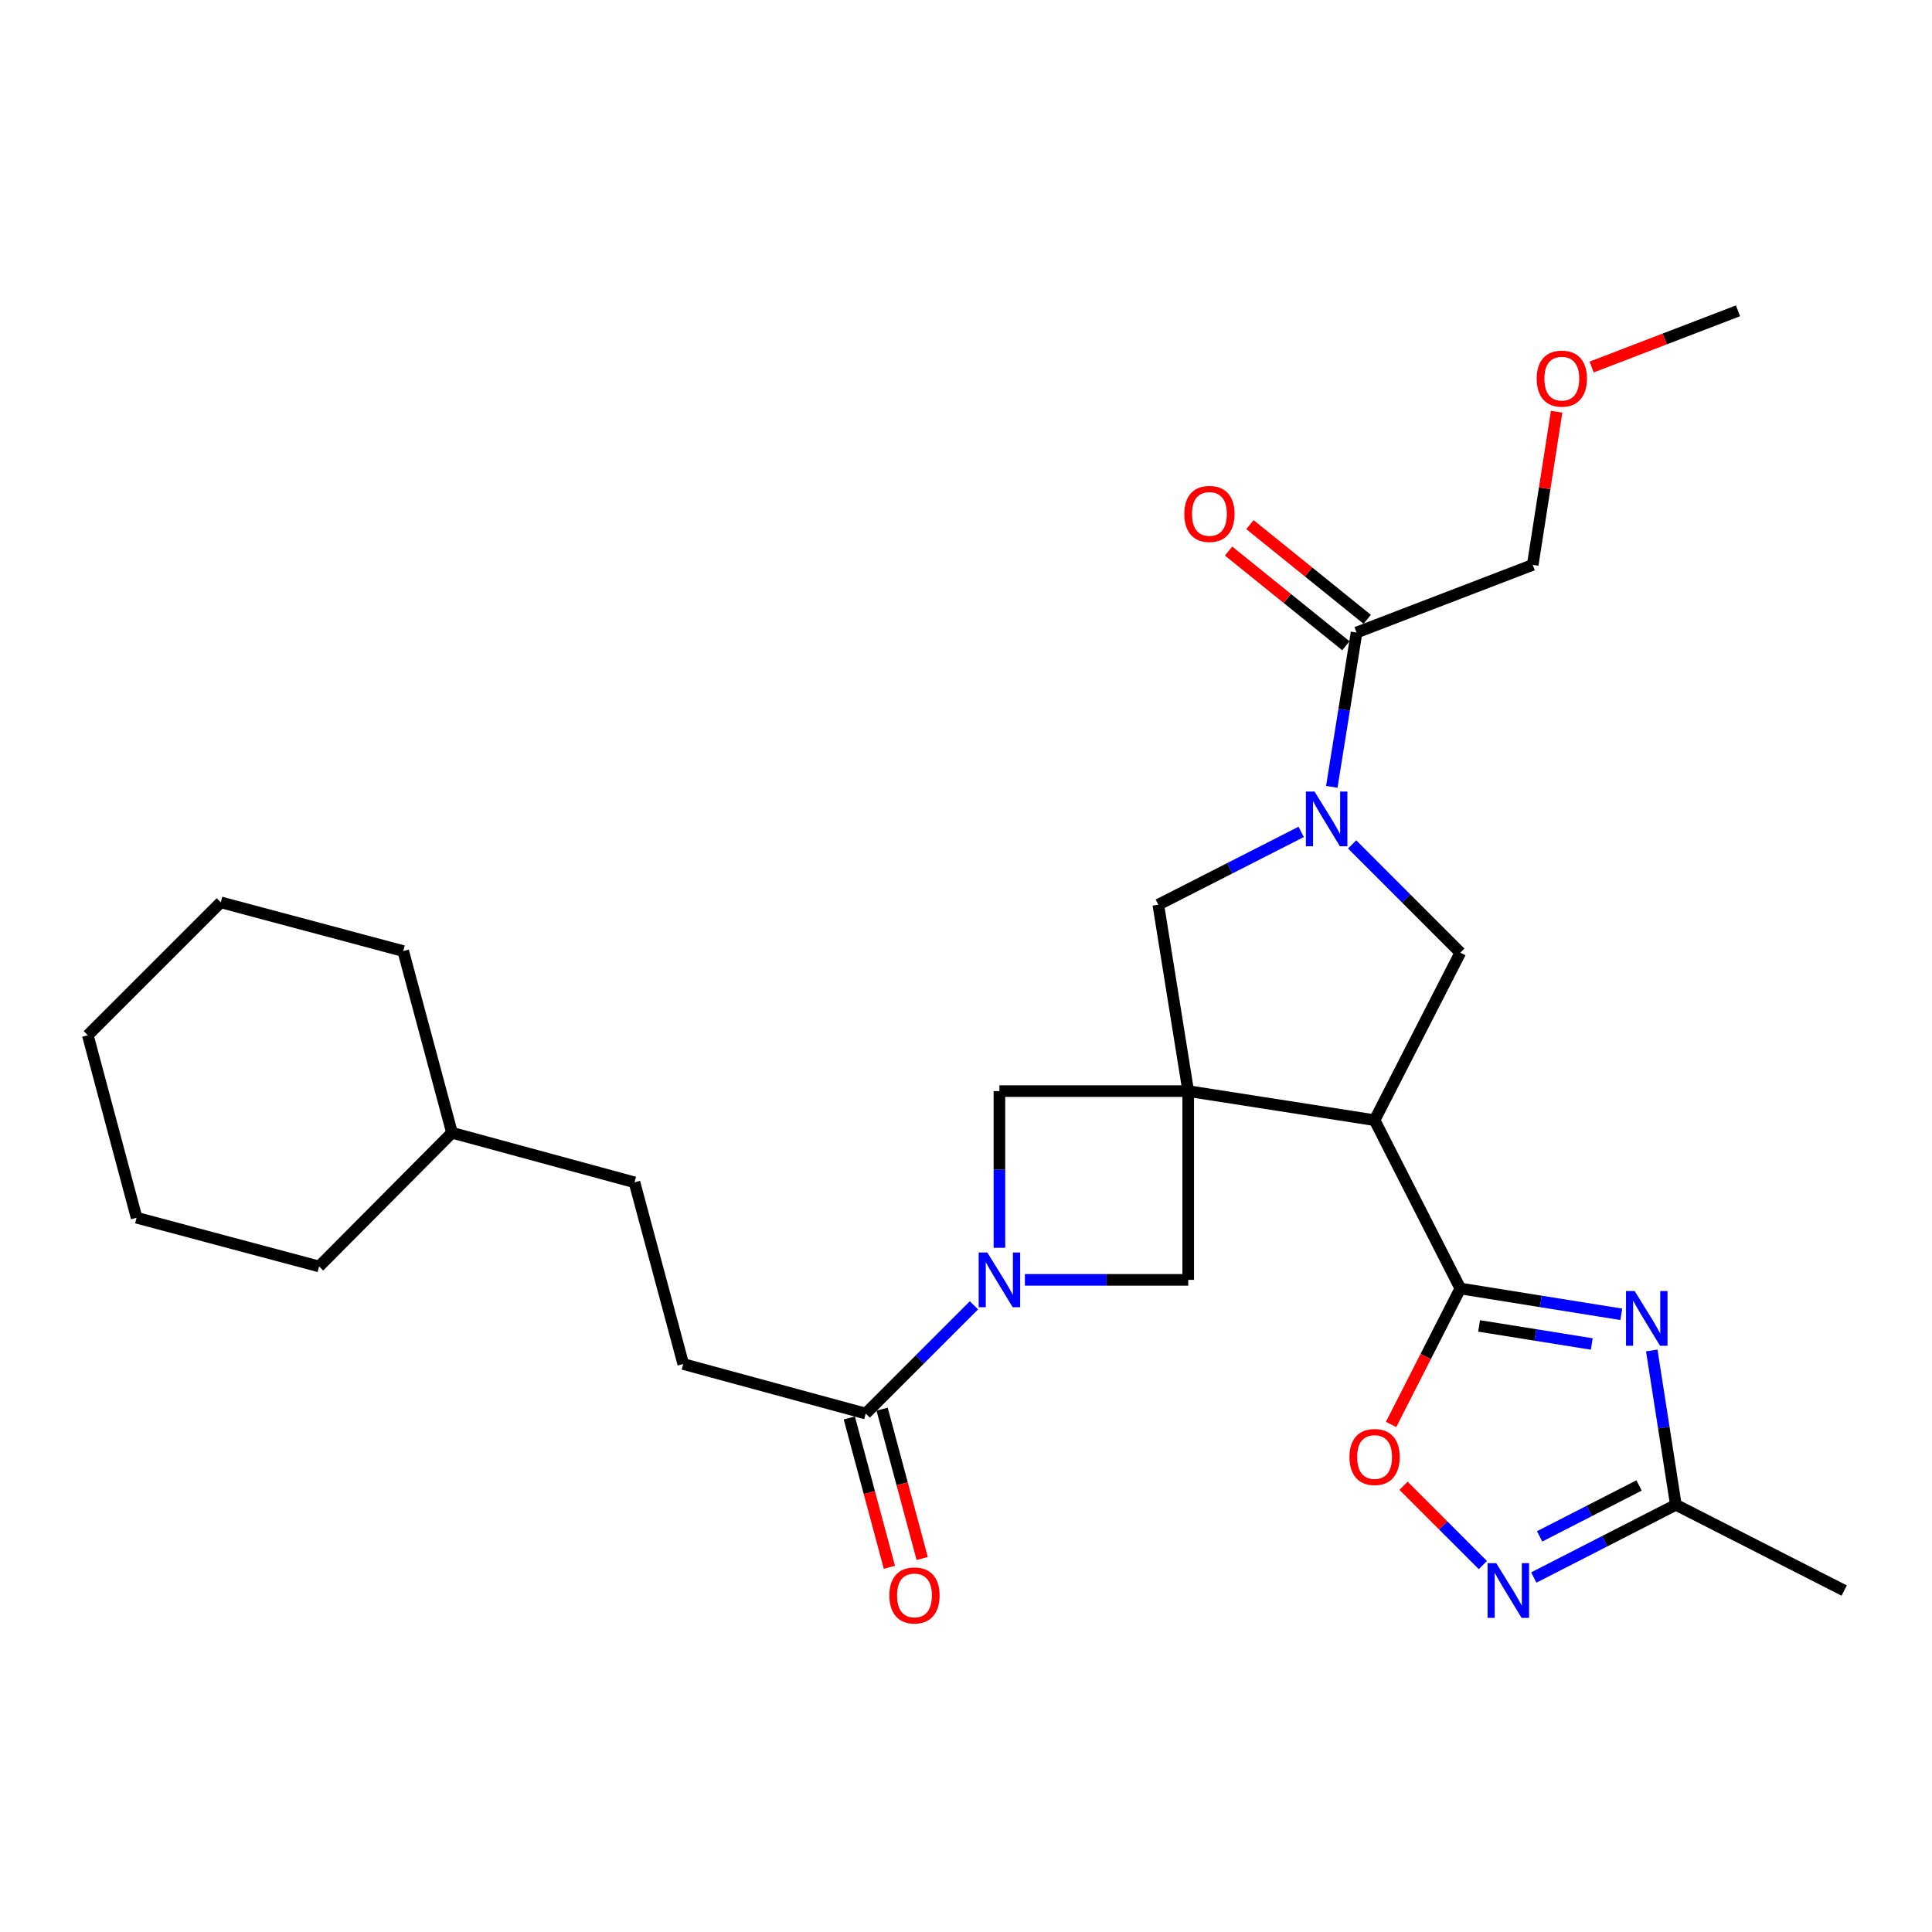 <?xml version='1.0' encoding='iso-8859-1'?>
<svg version='1.1' baseProfile='full'
              xmlns='http://www.w3.org/2000/svg'
                      xmlns:rdkit='http://www.rdkit.org/xml'
                      xmlns:xlink='http://www.w3.org/1999/xlink'
                  xml:space='preserve'
width='1000px' height='1000px' viewBox='0 0 1000 1000'>
<!-- END OF HEADER -->
<rect style='opacity:1.0;fill:#FFFFFF;stroke:none' width='1000' height='1000' x='0' y='0'> </rect>
<path class='bond-0' d='M 615.019,564.754 L 711.488,579.797' style='fill:none;fill-rule:evenodd;stroke:#000000;stroke-width:6px;stroke-linecap:butt;stroke-linejoin:miter;stroke-opacity:1' />
<path class='bond-8' d='M 615.019,564.754 L 599.536,468.265' style='fill:none;fill-rule:evenodd;stroke:#000000;stroke-width:6px;stroke-linecap:butt;stroke-linejoin:miter;stroke-opacity:1' />
<path class='bond-9' d='M 615.019,564.754 L 517.299,564.754' style='fill:none;fill-rule:evenodd;stroke:#000000;stroke-width:6px;stroke-linecap:butt;stroke-linejoin:miter;stroke-opacity:1' />
<path class='bond-10' d='M 615.019,564.754 L 615.019,662.454' style='fill:none;fill-rule:evenodd;stroke:#000000;stroke-width:6px;stroke-linecap:butt;stroke-linejoin:miter;stroke-opacity:1' />
<path class='bond-1' d='M 711.488,579.797 L 755.864,666.927' style='fill:none;fill-rule:evenodd;stroke:#000000;stroke-width:6px;stroke-linecap:butt;stroke-linejoin:miter;stroke-opacity:1' />
<path class='bond-5' d='M 711.488,579.797 L 755.864,493.096' style='fill:none;fill-rule:evenodd;stroke:#000000;stroke-width:6px;stroke-linecap:butt;stroke-linejoin:miter;stroke-opacity:1' />
<path class='bond-2' d='M 755.864,666.927 L 797.521,673.607' style='fill:none;fill-rule:evenodd;stroke:#000000;stroke-width:6px;stroke-linecap:butt;stroke-linejoin:miter;stroke-opacity:1' />
<path class='bond-2' d='M 797.521,673.607 L 839.179,680.286' style='fill:none;fill-rule:evenodd;stroke:#0000FF;stroke-width:6px;stroke-linecap:butt;stroke-linejoin:miter;stroke-opacity:1' />
<path class='bond-2' d='M 765.577,686.292 L 794.738,690.967' style='fill:none;fill-rule:evenodd;stroke:#000000;stroke-width:6px;stroke-linecap:butt;stroke-linejoin:miter;stroke-opacity:1' />
<path class='bond-2' d='M 794.738,690.967 L 823.898,695.643' style='fill:none;fill-rule:evenodd;stroke:#0000FF;stroke-width:6px;stroke-linecap:butt;stroke-linejoin:miter;stroke-opacity:1' />
<path class='bond-7' d='M 755.864,666.927 L 737.945,702.111' style='fill:none;fill-rule:evenodd;stroke:#000000;stroke-width:6px;stroke-linecap:butt;stroke-linejoin:miter;stroke-opacity:1' />
<path class='bond-7' d='M 737.945,702.111 L 720.026,737.294' style='fill:none;fill-rule:evenodd;stroke:#FF0000;stroke-width:6px;stroke-linecap:butt;stroke-linejoin:miter;stroke-opacity:1' />
<path class='bond-11' d='M 854.952,699.001 L 861.183,738.94' style='fill:none;fill-rule:evenodd;stroke:#0000FF;stroke-width:6px;stroke-linecap:butt;stroke-linejoin:miter;stroke-opacity:1' />
<path class='bond-11' d='M 861.183,738.94 L 867.415,778.879' style='fill:none;fill-rule:evenodd;stroke:#000000;stroke-width:6px;stroke-linecap:butt;stroke-linejoin:miter;stroke-opacity:1' />
<path class='bond-3' d='M 673.482,430.588 L 636.509,449.426' style='fill:none;fill-rule:evenodd;stroke:#0000FF;stroke-width:6px;stroke-linecap:butt;stroke-linejoin:miter;stroke-opacity:1' />
<path class='bond-3' d='M 636.509,449.426 L 599.536,468.265' style='fill:none;fill-rule:evenodd;stroke:#000000;stroke-width:6px;stroke-linecap:butt;stroke-linejoin:miter;stroke-opacity:1' />
<path class='bond-13' d='M 689.332,407.267 L 695.74,367.334' style='fill:none;fill-rule:evenodd;stroke:#0000FF;stroke-width:6px;stroke-linecap:butt;stroke-linejoin:miter;stroke-opacity:1' />
<path class='bond-13' d='M 695.74,367.334 L 702.149,327.4' style='fill:none;fill-rule:evenodd;stroke:#000000;stroke-width:6px;stroke-linecap:butt;stroke-linejoin:miter;stroke-opacity:1' />
<path class='bond-29' d='M 699.854,437.062 L 727.859,465.079' style='fill:none;fill-rule:evenodd;stroke:#0000FF;stroke-width:6px;stroke-linecap:butt;stroke-linejoin:miter;stroke-opacity:1' />
<path class='bond-29' d='M 727.859,465.079 L 755.864,493.096' style='fill:none;fill-rule:evenodd;stroke:#000000;stroke-width:6px;stroke-linecap:butt;stroke-linejoin:miter;stroke-opacity:1' />
<path class='bond-4' d='M 530.482,662.454 L 572.75,662.454' style='fill:none;fill-rule:evenodd;stroke:#0000FF;stroke-width:6px;stroke-linecap:butt;stroke-linejoin:miter;stroke-opacity:1' />
<path class='bond-4' d='M 572.75,662.454 L 615.019,662.454' style='fill:none;fill-rule:evenodd;stroke:#000000;stroke-width:6px;stroke-linecap:butt;stroke-linejoin:miter;stroke-opacity:1' />
<path class='bond-12' d='M 504.112,675.64 L 476.103,703.65' style='fill:none;fill-rule:evenodd;stroke:#0000FF;stroke-width:6px;stroke-linecap:butt;stroke-linejoin:miter;stroke-opacity:1' />
<path class='bond-12' d='M 476.103,703.65 L 448.093,731.66' style='fill:none;fill-rule:evenodd;stroke:#000000;stroke-width:6px;stroke-linecap:butt;stroke-linejoin:miter;stroke-opacity:1' />
<path class='bond-28' d='M 517.299,645.851 L 517.299,605.302' style='fill:none;fill-rule:evenodd;stroke:#0000FF;stroke-width:6px;stroke-linecap:butt;stroke-linejoin:miter;stroke-opacity:1' />
<path class='bond-28' d='M 517.299,605.302 L 517.299,564.754' style='fill:none;fill-rule:evenodd;stroke:#000000;stroke-width:6px;stroke-linecap:butt;stroke-linejoin:miter;stroke-opacity:1' />
<path class='bond-6' d='M 767.526,810.081 L 746.998,789.558' style='fill:none;fill-rule:evenodd;stroke:#0000FF;stroke-width:6px;stroke-linecap:butt;stroke-linejoin:miter;stroke-opacity:1' />
<path class='bond-6' d='M 746.998,789.558 L 726.469,769.035' style='fill:none;fill-rule:evenodd;stroke:#FF0000;stroke-width:6px;stroke-linecap:butt;stroke-linejoin:miter;stroke-opacity:1' />
<path class='bond-30' d='M 793.889,816.52 L 830.652,797.699' style='fill:none;fill-rule:evenodd;stroke:#0000FF;stroke-width:6px;stroke-linecap:butt;stroke-linejoin:miter;stroke-opacity:1' />
<path class='bond-30' d='M 830.652,797.699 L 867.415,778.879' style='fill:none;fill-rule:evenodd;stroke:#000000;stroke-width:6px;stroke-linecap:butt;stroke-linejoin:miter;stroke-opacity:1' />
<path class='bond-30' d='M 796.905,795.223 L 822.639,782.049' style='fill:none;fill-rule:evenodd;stroke:#0000FF;stroke-width:6px;stroke-linecap:butt;stroke-linejoin:miter;stroke-opacity:1' />
<path class='bond-30' d='M 822.639,782.049 L 848.373,768.874' style='fill:none;fill-rule:evenodd;stroke:#000000;stroke-width:6px;stroke-linecap:butt;stroke-linejoin:miter;stroke-opacity:1' />
<path class='bond-19' d='M 867.415,778.879 L 954.545,823.265' style='fill:none;fill-rule:evenodd;stroke:#000000;stroke-width:6px;stroke-linecap:butt;stroke-linejoin:miter;stroke-opacity:1' />
<path class='bond-14' d='M 439.602,733.939 L 449.974,772.585' style='fill:none;fill-rule:evenodd;stroke:#000000;stroke-width:6px;stroke-linecap:butt;stroke-linejoin:miter;stroke-opacity:1' />
<path class='bond-14' d='M 449.974,772.585 L 460.346,811.231' style='fill:none;fill-rule:evenodd;stroke:#FF0000;stroke-width:6px;stroke-linecap:butt;stroke-linejoin:miter;stroke-opacity:1' />
<path class='bond-14' d='M 456.583,729.381 L 466.955,768.027' style='fill:none;fill-rule:evenodd;stroke:#000000;stroke-width:6px;stroke-linecap:butt;stroke-linejoin:miter;stroke-opacity:1' />
<path class='bond-14' d='M 466.955,768.027 L 477.327,806.674' style='fill:none;fill-rule:evenodd;stroke:#FF0000;stroke-width:6px;stroke-linecap:butt;stroke-linejoin:miter;stroke-opacity:1' />
<path class='bond-16' d='M 448.093,731.66 L 353.646,706.009' style='fill:none;fill-rule:evenodd;stroke:#000000;stroke-width:6px;stroke-linecap:butt;stroke-linejoin:miter;stroke-opacity:1' />
<path class='bond-15' d='M 707.672,320.56 L 677.319,296.056' style='fill:none;fill-rule:evenodd;stroke:#000000;stroke-width:6px;stroke-linecap:butt;stroke-linejoin:miter;stroke-opacity:1' />
<path class='bond-15' d='M 677.319,296.056 L 646.967,271.551' style='fill:none;fill-rule:evenodd;stroke:#FF0000;stroke-width:6px;stroke-linecap:butt;stroke-linejoin:miter;stroke-opacity:1' />
<path class='bond-15' d='M 696.627,334.241 L 666.275,309.736' style='fill:none;fill-rule:evenodd;stroke:#000000;stroke-width:6px;stroke-linecap:butt;stroke-linejoin:miter;stroke-opacity:1' />
<path class='bond-15' d='M 666.275,309.736 L 635.922,285.232' style='fill:none;fill-rule:evenodd;stroke:#FF0000;stroke-width:6px;stroke-linecap:butt;stroke-linejoin:miter;stroke-opacity:1' />
<path class='bond-18' d='M 702.149,327.4 L 793.334,292.382' style='fill:none;fill-rule:evenodd;stroke:#000000;stroke-width:6px;stroke-linecap:butt;stroke-linejoin:miter;stroke-opacity:1' />
<path class='bond-17' d='M 353.646,706.009 L 328.405,611.972' style='fill:none;fill-rule:evenodd;stroke:#000000;stroke-width:6px;stroke-linecap:butt;stroke-linejoin:miter;stroke-opacity:1' />
<path class='bond-20' d='M 328.405,611.972 L 233.948,586.312' style='fill:none;fill-rule:evenodd;stroke:#000000;stroke-width:6px;stroke-linecap:butt;stroke-linejoin:miter;stroke-opacity:1' />
<path class='bond-21' d='M 793.334,292.382 L 799.522,252.743' style='fill:none;fill-rule:evenodd;stroke:#000000;stroke-width:6px;stroke-linecap:butt;stroke-linejoin:miter;stroke-opacity:1' />
<path class='bond-21' d='M 799.522,252.743 L 805.711,213.104' style='fill:none;fill-rule:evenodd;stroke:#FF0000;stroke-width:6px;stroke-linecap:butt;stroke-linejoin:miter;stroke-opacity:1' />
<path class='bond-23' d='M 233.948,586.312 L 165.152,655.518' style='fill:none;fill-rule:evenodd;stroke:#000000;stroke-width:6px;stroke-linecap:butt;stroke-linejoin:miter;stroke-opacity:1' />
<path class='bond-24' d='M 233.948,586.312 L 208.708,492.265' style='fill:none;fill-rule:evenodd;stroke:#000000;stroke-width:6px;stroke-linecap:butt;stroke-linejoin:miter;stroke-opacity:1' />
<path class='bond-22' d='M 823.838,189.972 L 861.714,175.423' style='fill:none;fill-rule:evenodd;stroke:#FF0000;stroke-width:6px;stroke-linecap:butt;stroke-linejoin:miter;stroke-opacity:1' />
<path class='bond-22' d='M 861.714,175.423 L 899.591,160.875' style='fill:none;fill-rule:evenodd;stroke:#000000;stroke-width:6px;stroke-linecap:butt;stroke-linejoin:miter;stroke-opacity:1' />
<path class='bond-26' d='M 165.152,655.518 L 70.705,630.297' style='fill:none;fill-rule:evenodd;stroke:#000000;stroke-width:6px;stroke-linecap:butt;stroke-linejoin:miter;stroke-opacity:1' />
<path class='bond-25' d='M 208.708,492.265 L 114.27,467.044' style='fill:none;fill-rule:evenodd;stroke:#000000;stroke-width:6px;stroke-linecap:butt;stroke-linejoin:miter;stroke-opacity:1' />
<path class='bond-27' d='M 114.27,467.044 L 45.455,535.831' style='fill:none;fill-rule:evenodd;stroke:#000000;stroke-width:6px;stroke-linecap:butt;stroke-linejoin:miter;stroke-opacity:1' />
<path class='bond-31' d='M 70.705,630.297 L 45.455,535.831' style='fill:none;fill-rule:evenodd;stroke:#000000;stroke-width:6px;stroke-linecap:butt;stroke-linejoin:miter;stroke-opacity:1' />
<path  class='atom-3' d='M 846.102 668.24
L 855.382 683.24
Q 856.302 684.72, 857.782 687.4
Q 859.262 690.08, 859.342 690.24
L 859.342 668.24
L 863.102 668.24
L 863.102 696.56
L 859.222 696.56
L 849.262 680.16
Q 848.102 678.24, 846.862 676.04
Q 845.662 673.84, 845.302 673.16
L 845.302 696.56
L 841.622 696.56
L 841.622 668.24
L 846.102 668.24
' fill='#0000FF'/>
<path  class='atom-4' d='M 680.407 409.71
L 689.687 424.71
Q 690.607 426.19, 692.087 428.87
Q 693.567 431.55, 693.647 431.71
L 693.647 409.71
L 697.407 409.71
L 697.407 438.03
L 693.527 438.03
L 683.567 421.63
Q 682.407 419.71, 681.167 417.51
Q 679.967 415.31, 679.607 414.63
L 679.607 438.03
L 675.927 438.03
L 675.927 409.71
L 680.407 409.71
' fill='#0000FF'/>
<path  class='atom-5' d='M 511.039 648.294
L 520.319 663.294
Q 521.239 664.774, 522.719 667.454
Q 524.199 670.134, 524.279 670.294
L 524.279 648.294
L 528.039 648.294
L 528.039 676.614
L 524.159 676.614
L 514.199 660.214
Q 513.039 658.294, 511.799 656.094
Q 510.599 653.894, 510.239 653.214
L 510.239 676.614
L 506.559 676.614
L 506.559 648.294
L 511.039 648.294
' fill='#0000FF'/>
<path  class='atom-7' d='M 774.454 809.105
L 783.734 824.105
Q 784.654 825.585, 786.134 828.265
Q 787.614 830.945, 787.694 831.105
L 787.694 809.105
L 791.454 809.105
L 791.454 837.425
L 787.574 837.425
L 777.614 821.025
Q 776.454 819.105, 775.214 816.905
Q 774.014 814.705, 773.654 814.025
L 773.654 837.425
L 769.974 837.425
L 769.974 809.105
L 774.454 809.105
' fill='#0000FF'/>
<path  class='atom-8' d='M 698.488 754.138
Q 698.488 747.338, 701.848 743.538
Q 705.208 739.738, 711.488 739.738
Q 717.768 739.738, 721.128 743.538
Q 724.488 747.338, 724.488 754.138
Q 724.488 761.018, 721.088 764.938
Q 717.688 768.818, 711.488 768.818
Q 705.248 768.818, 701.848 764.938
Q 698.488 761.058, 698.488 754.138
M 711.488 765.618
Q 715.808 765.618, 718.128 762.738
Q 720.488 759.818, 720.488 754.138
Q 720.488 748.578, 718.128 745.778
Q 715.808 742.938, 711.488 742.938
Q 707.168 742.938, 704.808 745.738
Q 702.488 748.538, 702.488 754.138
Q 702.488 759.858, 704.808 762.738
Q 707.168 765.618, 711.488 765.618
' fill='#FF0000'/>
<path  class='atom-15' d='M 460.333 825.787
Q 460.333 818.987, 463.693 815.187
Q 467.053 811.387, 473.333 811.387
Q 479.613 811.387, 482.973 815.187
Q 486.333 818.987, 486.333 825.787
Q 486.333 832.667, 482.933 836.587
Q 479.533 840.467, 473.333 840.467
Q 467.093 840.467, 463.693 836.587
Q 460.333 832.707, 460.333 825.787
M 473.333 837.267
Q 477.653 837.267, 479.973 834.387
Q 482.333 831.467, 482.333 825.787
Q 482.333 820.227, 479.973 817.427
Q 477.653 814.587, 473.333 814.587
Q 469.013 814.587, 466.653 817.387
Q 464.333 820.187, 464.333 825.787
Q 464.333 831.507, 466.653 834.387
Q 469.013 837.267, 473.333 837.267
' fill='#FF0000'/>
<path  class='atom-16' d='M 612.998 266.001
Q 612.998 259.201, 616.358 255.401
Q 619.718 251.601, 625.998 251.601
Q 632.278 251.601, 635.638 255.401
Q 638.998 259.201, 638.998 266.001
Q 638.998 272.881, 635.598 276.801
Q 632.198 280.681, 625.998 280.681
Q 619.758 280.681, 616.358 276.801
Q 612.998 272.921, 612.998 266.001
M 625.998 277.481
Q 630.318 277.481, 632.638 274.601
Q 634.998 271.681, 634.998 266.001
Q 634.998 260.441, 632.638 257.641
Q 630.318 254.801, 625.998 254.801
Q 621.678 254.801, 619.318 257.601
Q 616.998 260.401, 616.998 266.001
Q 616.998 271.721, 619.318 274.601
Q 621.678 277.481, 625.998 277.481
' fill='#FF0000'/>
<path  class='atom-22' d='M 795.396 195.983
Q 795.396 189.183, 798.756 185.383
Q 802.116 181.583, 808.396 181.583
Q 814.676 181.583, 818.036 185.383
Q 821.396 189.183, 821.396 195.983
Q 821.396 202.863, 817.996 206.783
Q 814.596 210.663, 808.396 210.663
Q 802.156 210.663, 798.756 206.783
Q 795.396 202.903, 795.396 195.983
M 808.396 207.463
Q 812.716 207.463, 815.036 204.583
Q 817.396 201.663, 817.396 195.983
Q 817.396 190.423, 815.036 187.623
Q 812.716 184.783, 808.396 184.783
Q 804.076 184.783, 801.716 187.583
Q 799.396 190.383, 799.396 195.983
Q 799.396 201.703, 801.716 204.583
Q 804.076 207.463, 808.396 207.463
' fill='#FF0000'/>
</svg>
